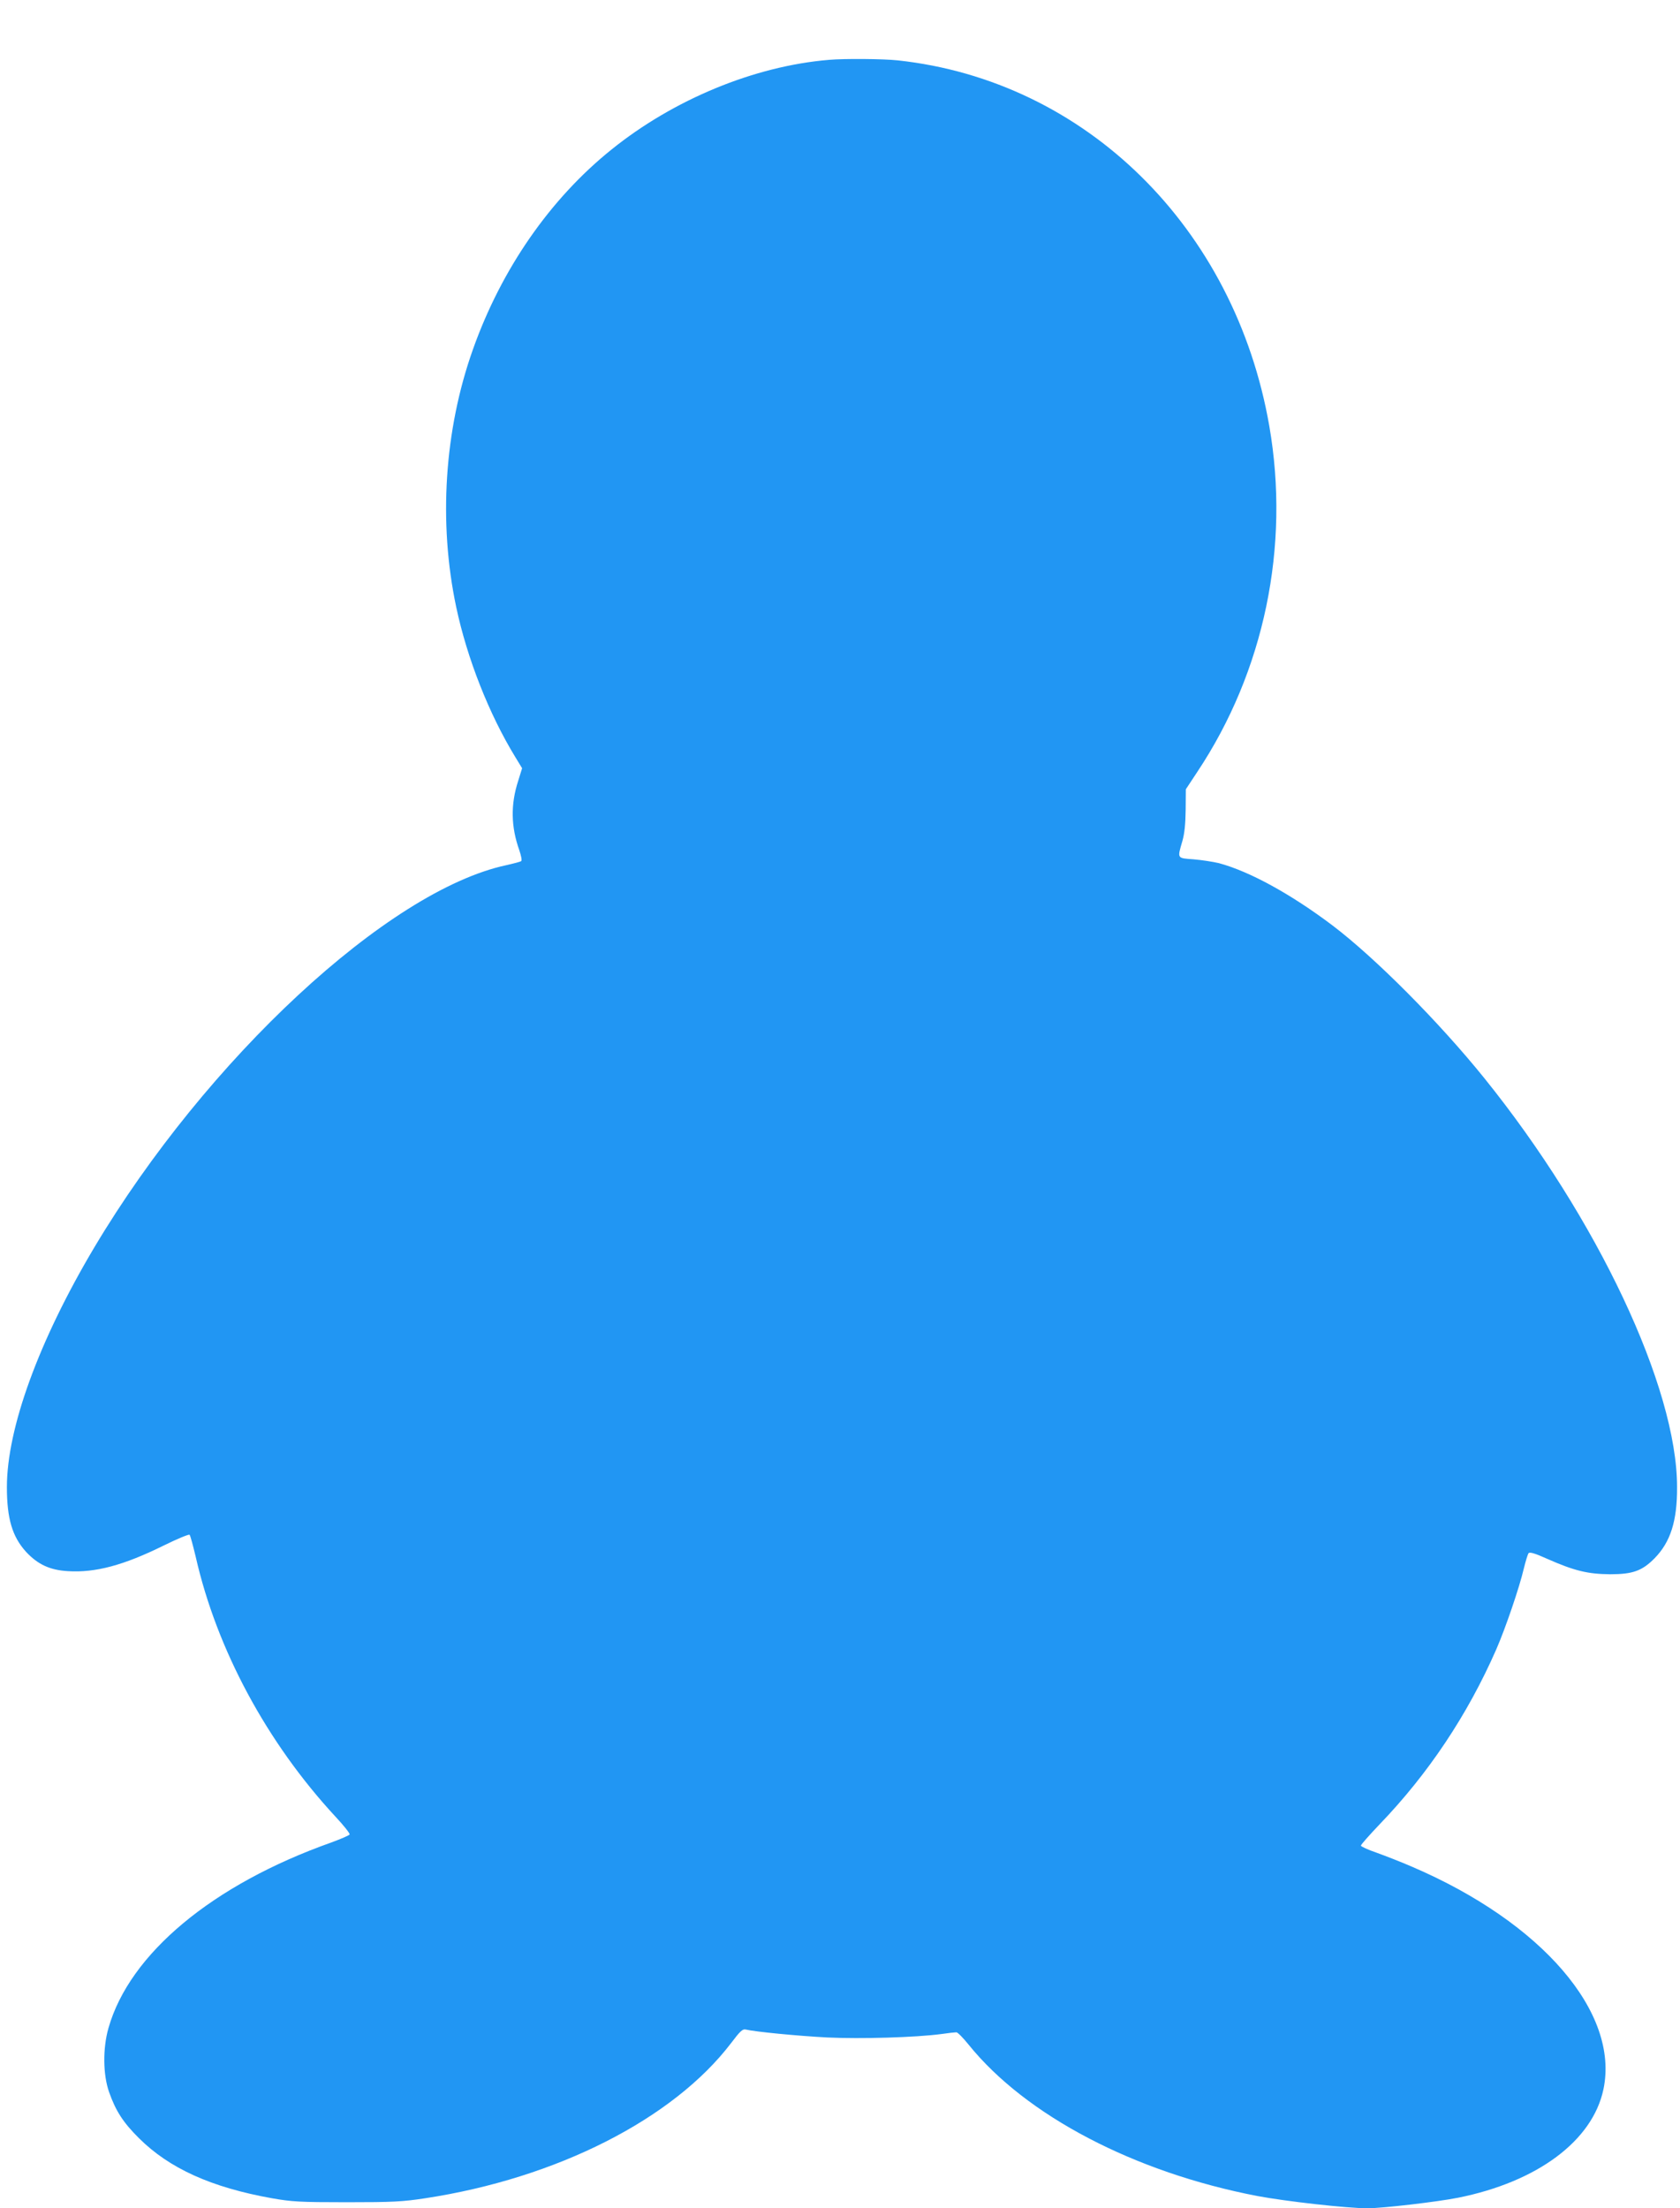 <?xml version="1.0" standalone="no"?>
<!DOCTYPE svg PUBLIC "-//W3C//DTD SVG 20010904//EN"
 "http://www.w3.org/TR/2001/REC-SVG-20010904/DTD/svg10.dtd">
<svg version="1.0" xmlns="http://www.w3.org/2000/svg"
 width="974pt" height="1280pt" viewBox="0 0 974 1280"
 preserveAspectRatio="xMidYMid meet">
<g transform="translate(0,1280) scale(0.1,-0.1)"
fill="#2196f3" stroke="none">
<path d="M4805 12453 c-431 -36 -899 -229 -1260 -520 -356 -286 -638 -693
-803 -1158 -166 -466 -201 -1003 -97 -1494 63 -297 190 -620 343 -870 l39 -64
-23 -74 c-44 -136 -42 -265 7 -402 10 -30 16 -58 11 -62 -4 -4 -43 -14 -87
-24 -685 -147 -1738 -1125 -2388 -2215 -322 -541 -507 -1049 -507 -1390 0
-182 31 -287 111 -375 68 -73 138 -106 243 -112 159 -10 323 34 554 148 79 39
147 67 151 63 5 -5 20 -63 36 -129 122 -537 413 -1076 809 -1504 48 -51 85
-98 83 -104 -1 -5 -50 -26 -107 -47 -688 -244 -1169 -645 -1291 -1075 -34
-118 -32 -273 4 -373 38 -108 82 -176 173 -266 176 -175 419 -285 771 -348
115 -20 159 -23 433 -23 267 0 324 3 455 23 762 116 1438 459 1774 900 52 69
67 83 85 78 54 -13 299 -37 473 -46 195 -9 511 0 661 20 40 6 79 10 87 10 7 0
39 -32 71 -72 332 -411 961 -740 1674 -877 165 -31 520 -71 638 -71 87 0 404
37 525 61 460 92 780 330 843 628 94 444 -355 967 -1108 1290 -64 28 -157 64
-207 82 -50 17 -91 36 -91 41 0 6 49 61 108 123 283 294 511 636 677 1015 52
119 134 358 160 470 10 41 22 80 27 87 7 8 36 0 109 -33 156 -69 235 -88 364
-89 132 0 186 20 258 93 92 94 131 216 130 412 0 578 -463 1559 -1117 2370
-262 325 -633 698 -881 886 -240 181 -480 313 -659 361 -34 8 -99 18 -146 22
-97 7 -95 3 -65 106 12 42 18 97 19 180 l1 120 66 100 c389 584 539 1308 418
2005 -200 1151 -1065 2002 -2154 2120 -84 9 -308 11 -400 3z"/>
</g>
</svg>
